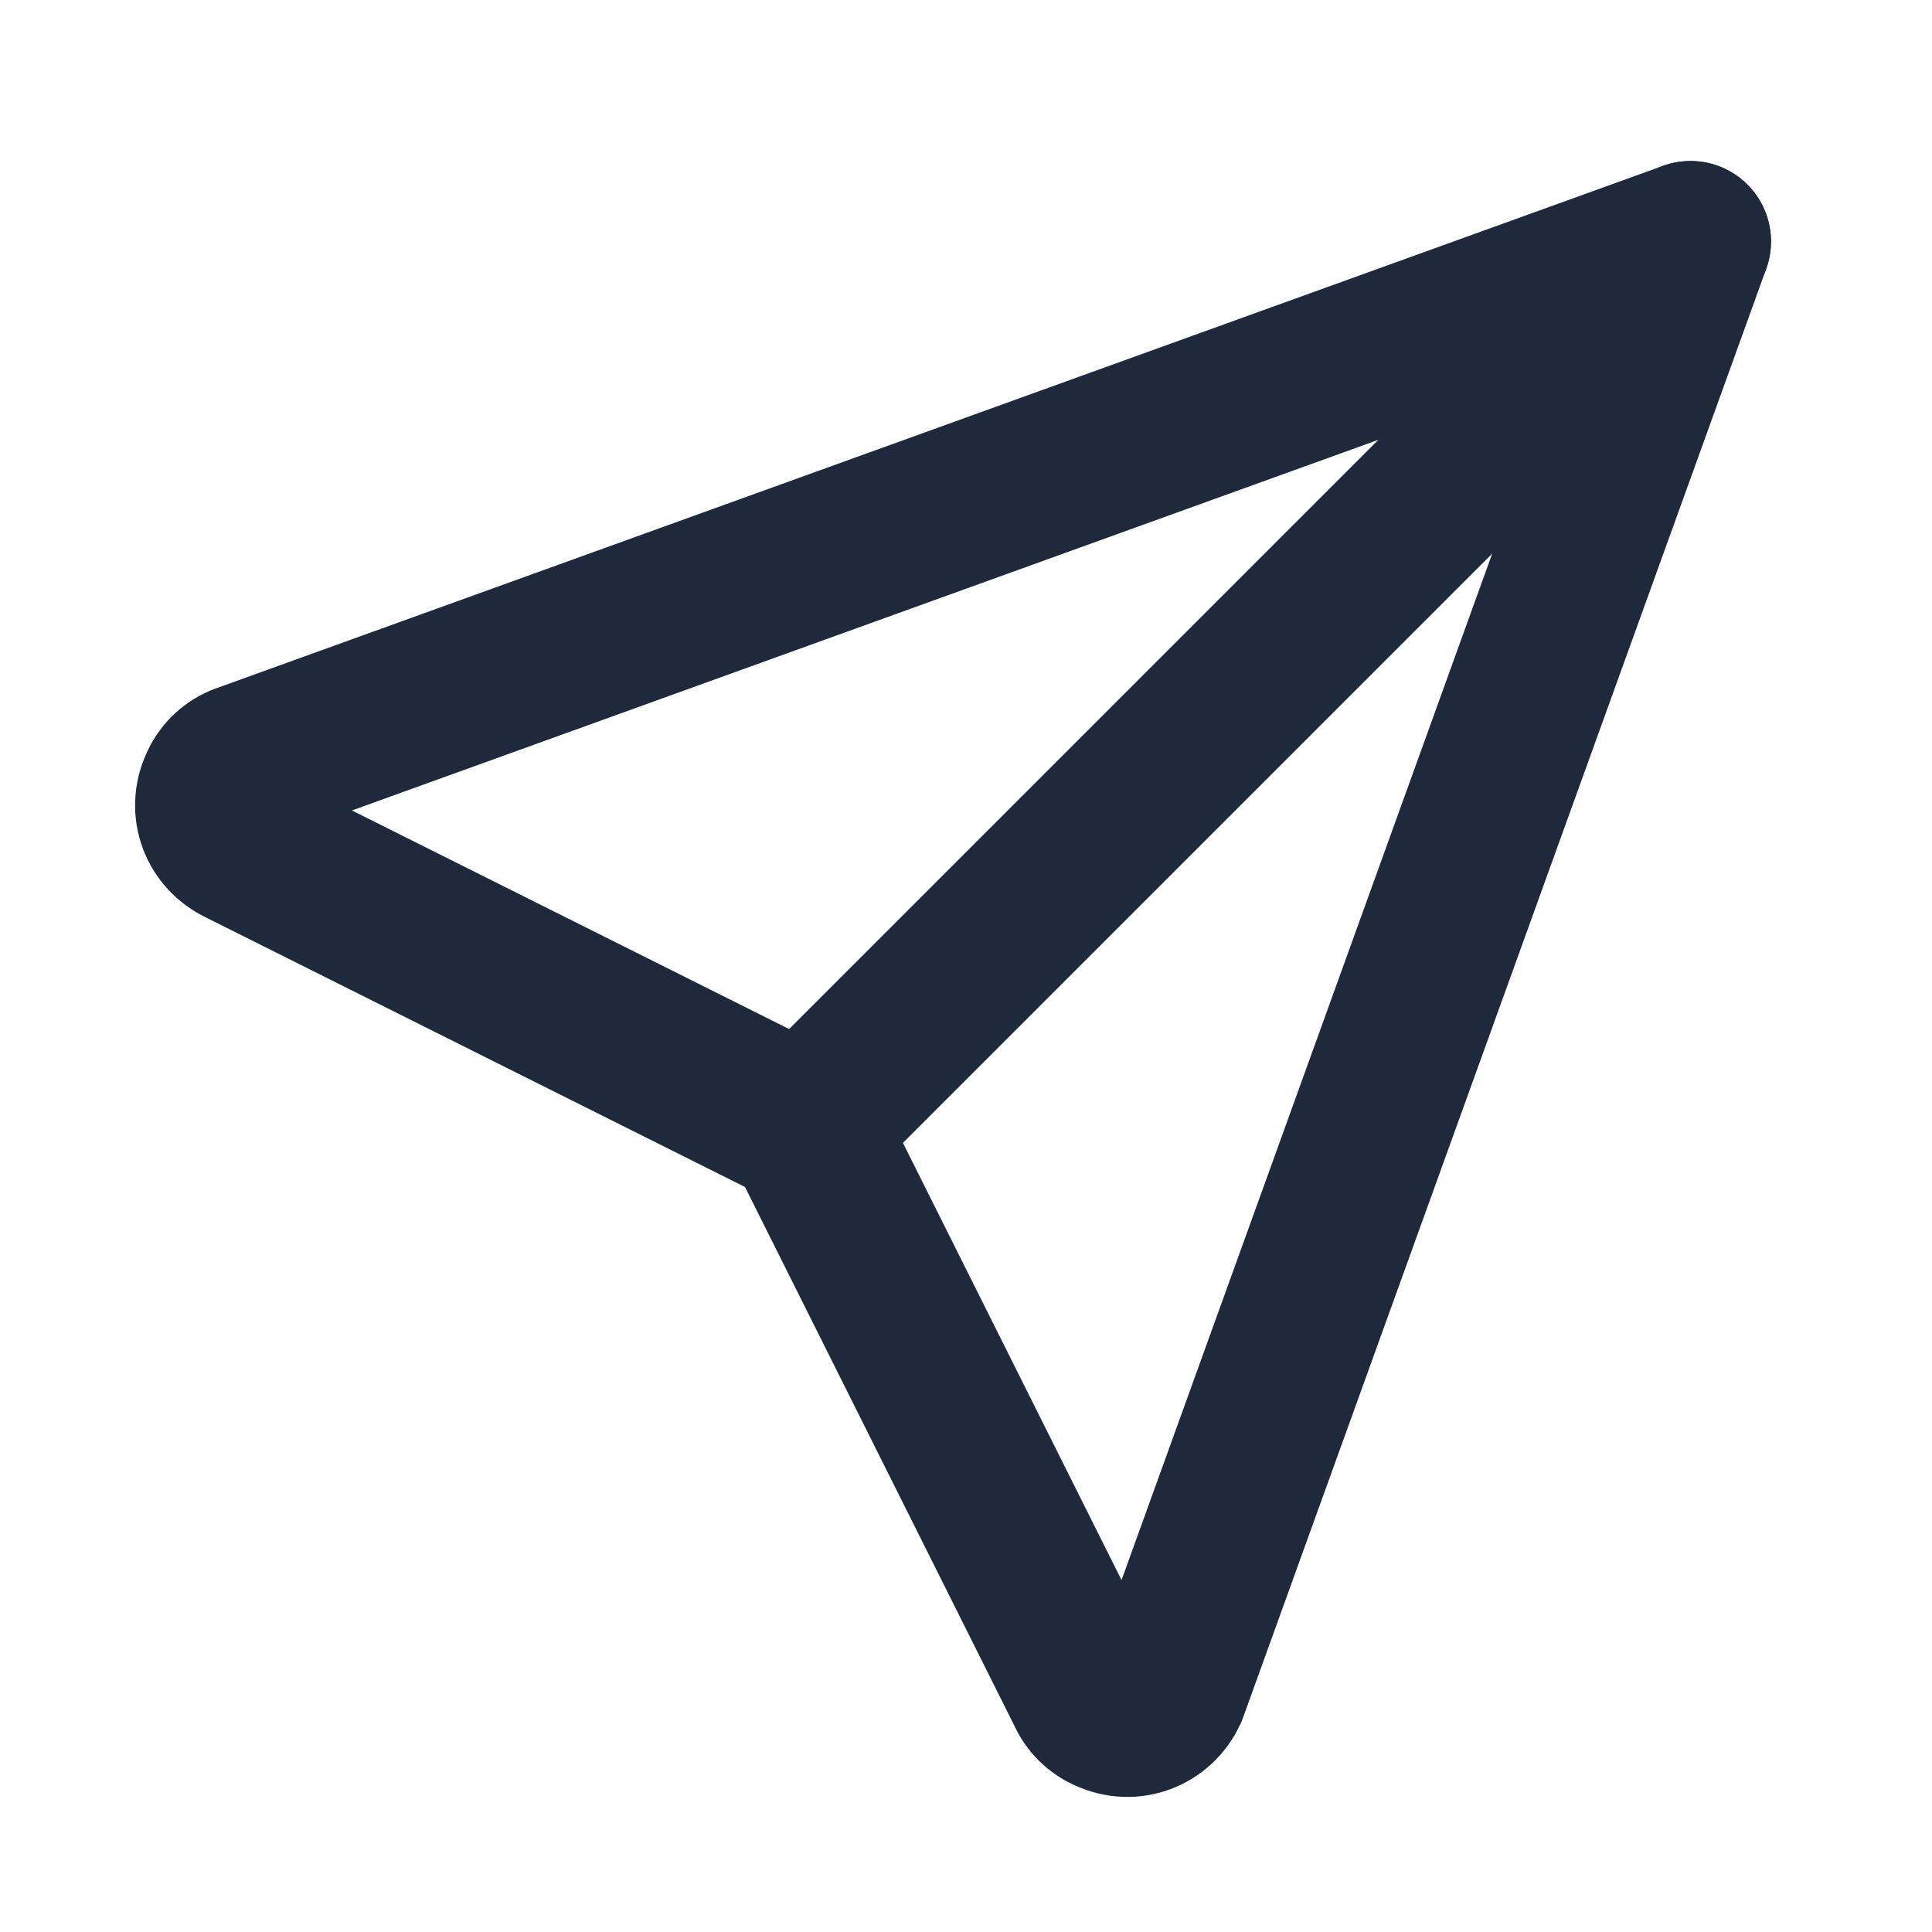 <?xml version="1.0" encoding="UTF-8"?>
<svg id="Layer_2" data-name="Layer 2" xmlns="http://www.w3.org/2000/svg" viewBox="0 0 24 24">
  <g id="Layer_1-2" data-name="Layer 1">
    <path d="M0,0h24v24H0V0Z" style="fill: none;"/>
    <path d="M10,14L21,3" style="fill: none; stroke: #1e293b; stroke-linecap: round; stroke-linejoin: round; stroke-width: 2px;"/>
    <path d="M21,3l-6.5,18c-.13.28-.45.4-.73.27-.12-.05-.22-.15-.27-.27l-3.5-7-7-3.5c-.28-.13-.4-.45-.27-.73.05-.12.15-.22.27-.27L21,3" style="fill: none; stroke: #1e293b; stroke-linecap: round; stroke-linejoin: round; stroke-width: 2px;"/>
  </g>
</svg>